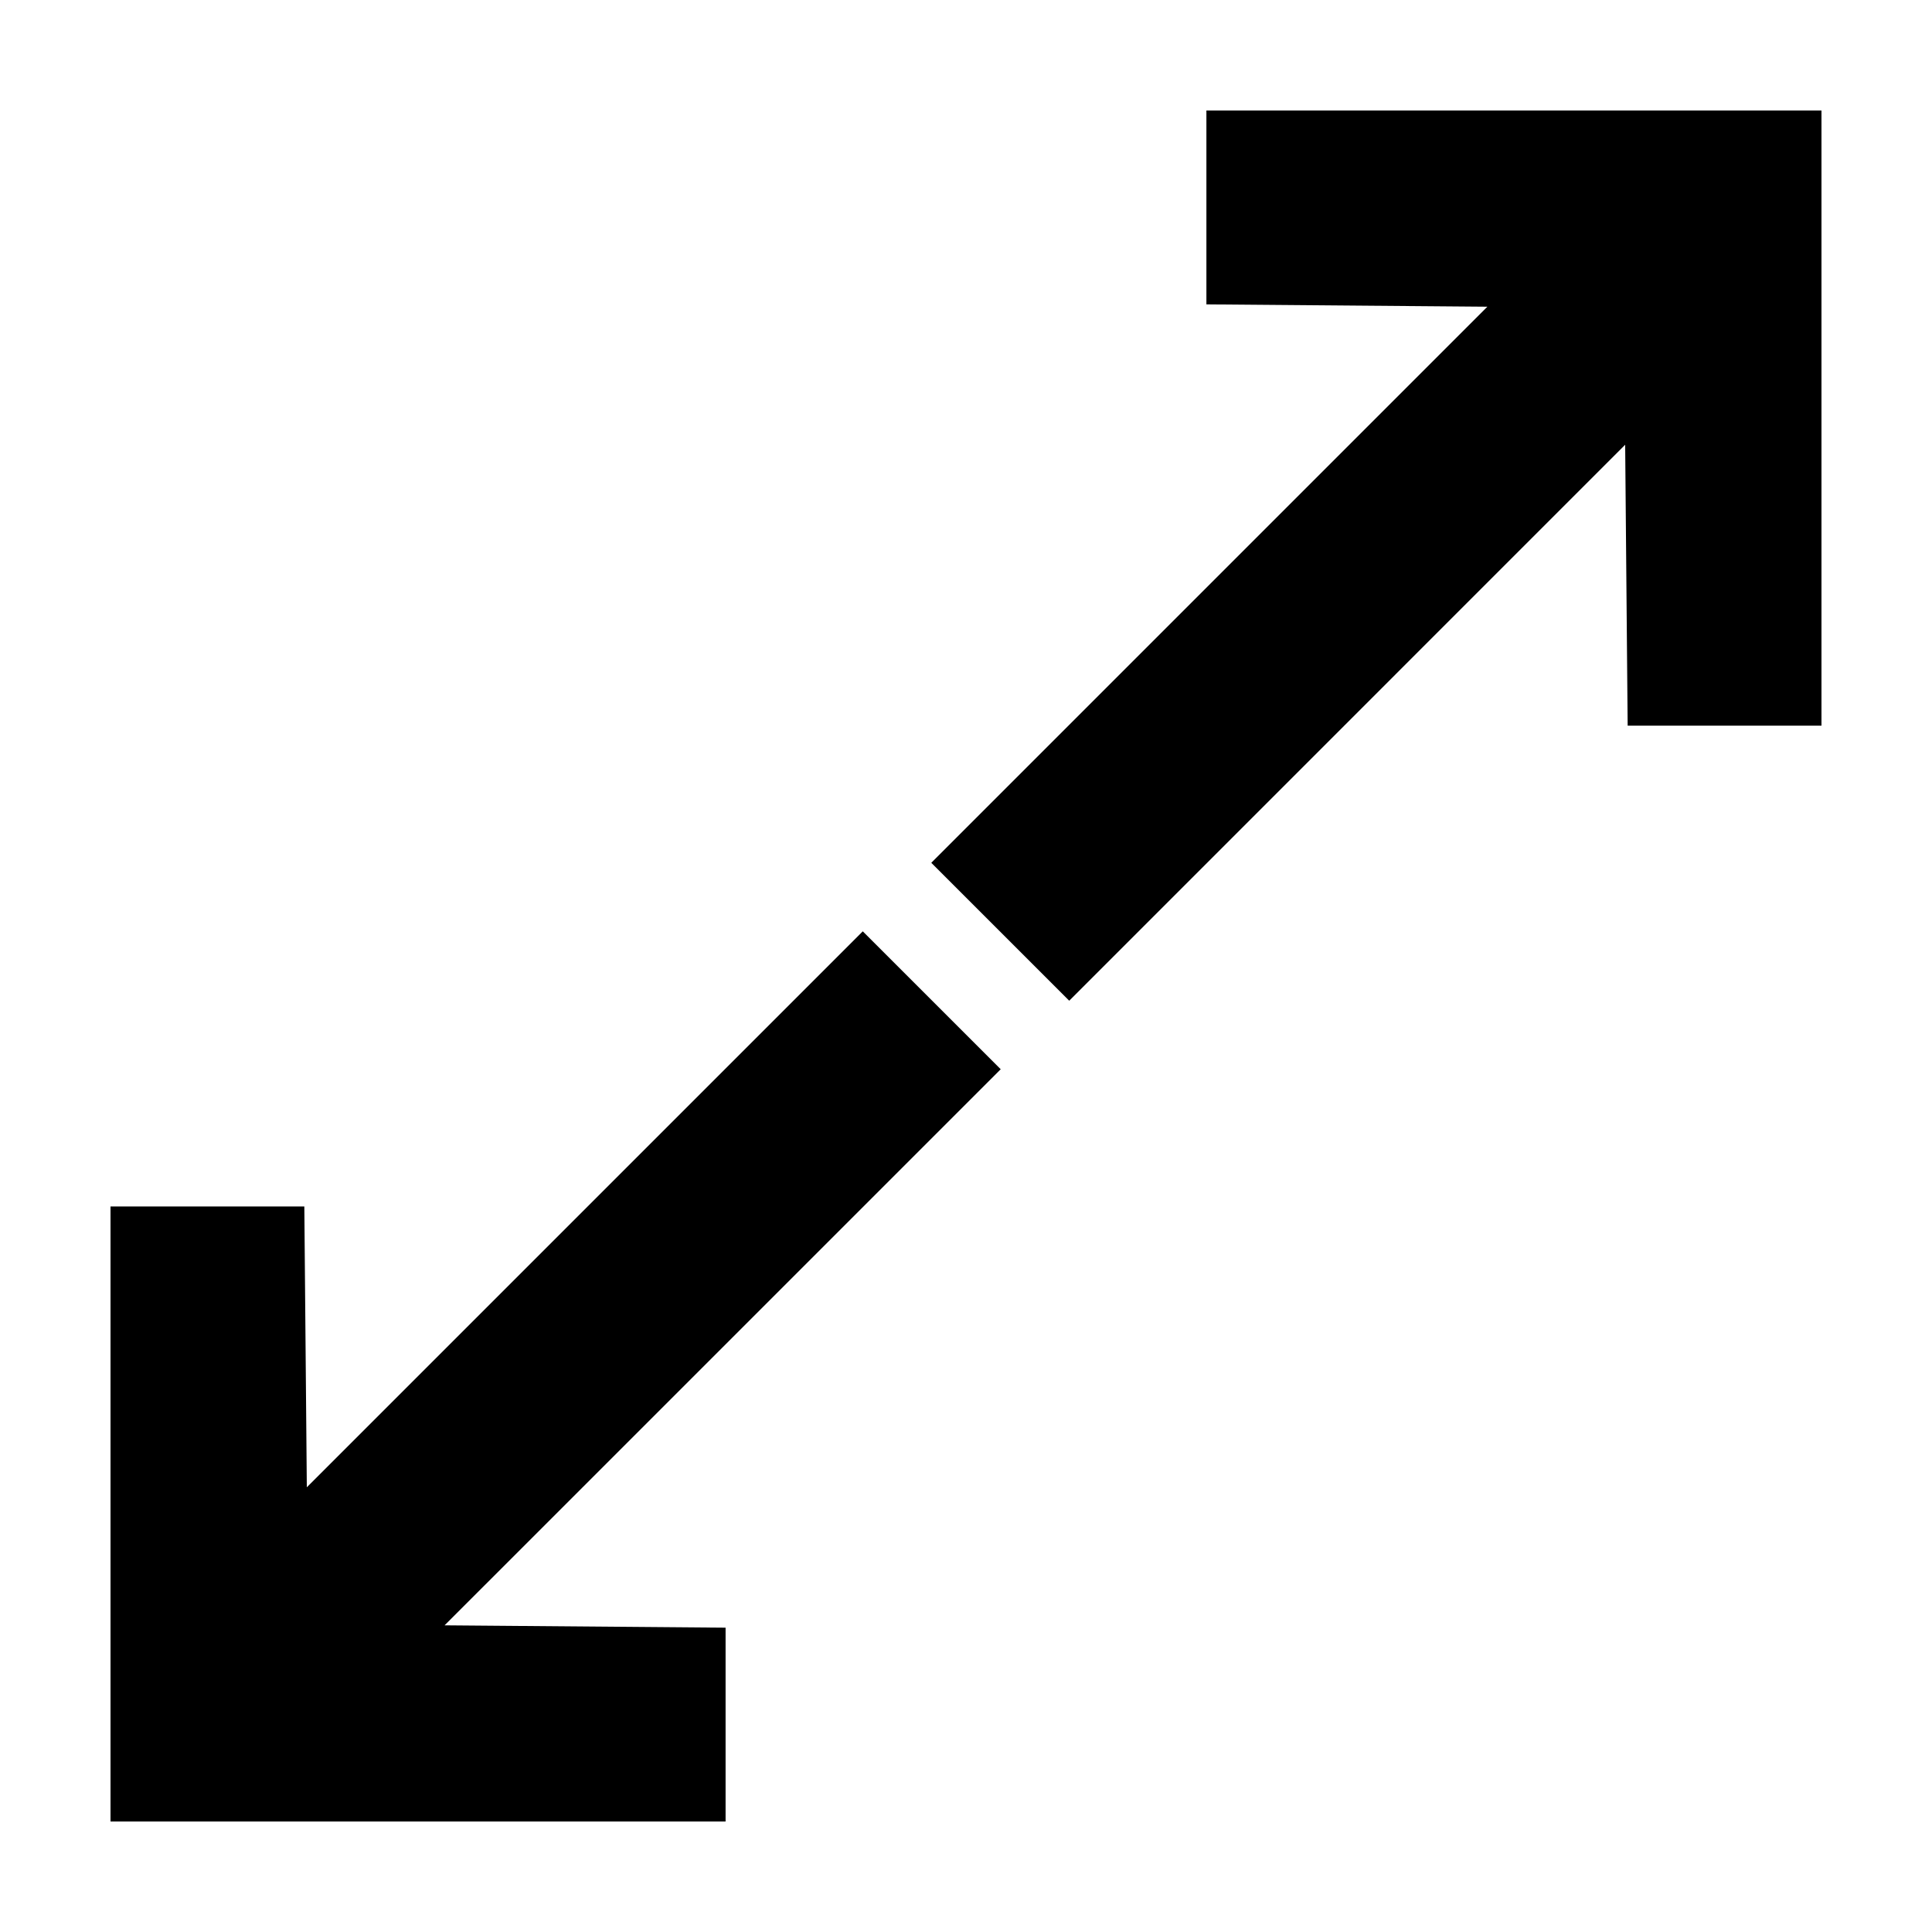 <?xml version="1.0" encoding="UTF-8"?>
<!-- The Best Svg Icon site in the world: iconSvg.co, Visit us! https://iconsvg.co -->
<svg fill="#000000" width="800px" height="800px" version="1.1" viewBox="144 144 512 512" xmlns="http://www.w3.org/2000/svg">
 <g>
  <path d="m538.17 225.28-147.37 147.37 36.555 36.551 147.33-147.34 0.66 74.43h51.363v-163h-163v51.371z"/>
  <path d="m261.82 574.73 147.38-147.37-36.559-36.547-147.33 147.33-0.66-74.41h-51.363v162.98h163v-51.363z"/>
 </g>
</svg>